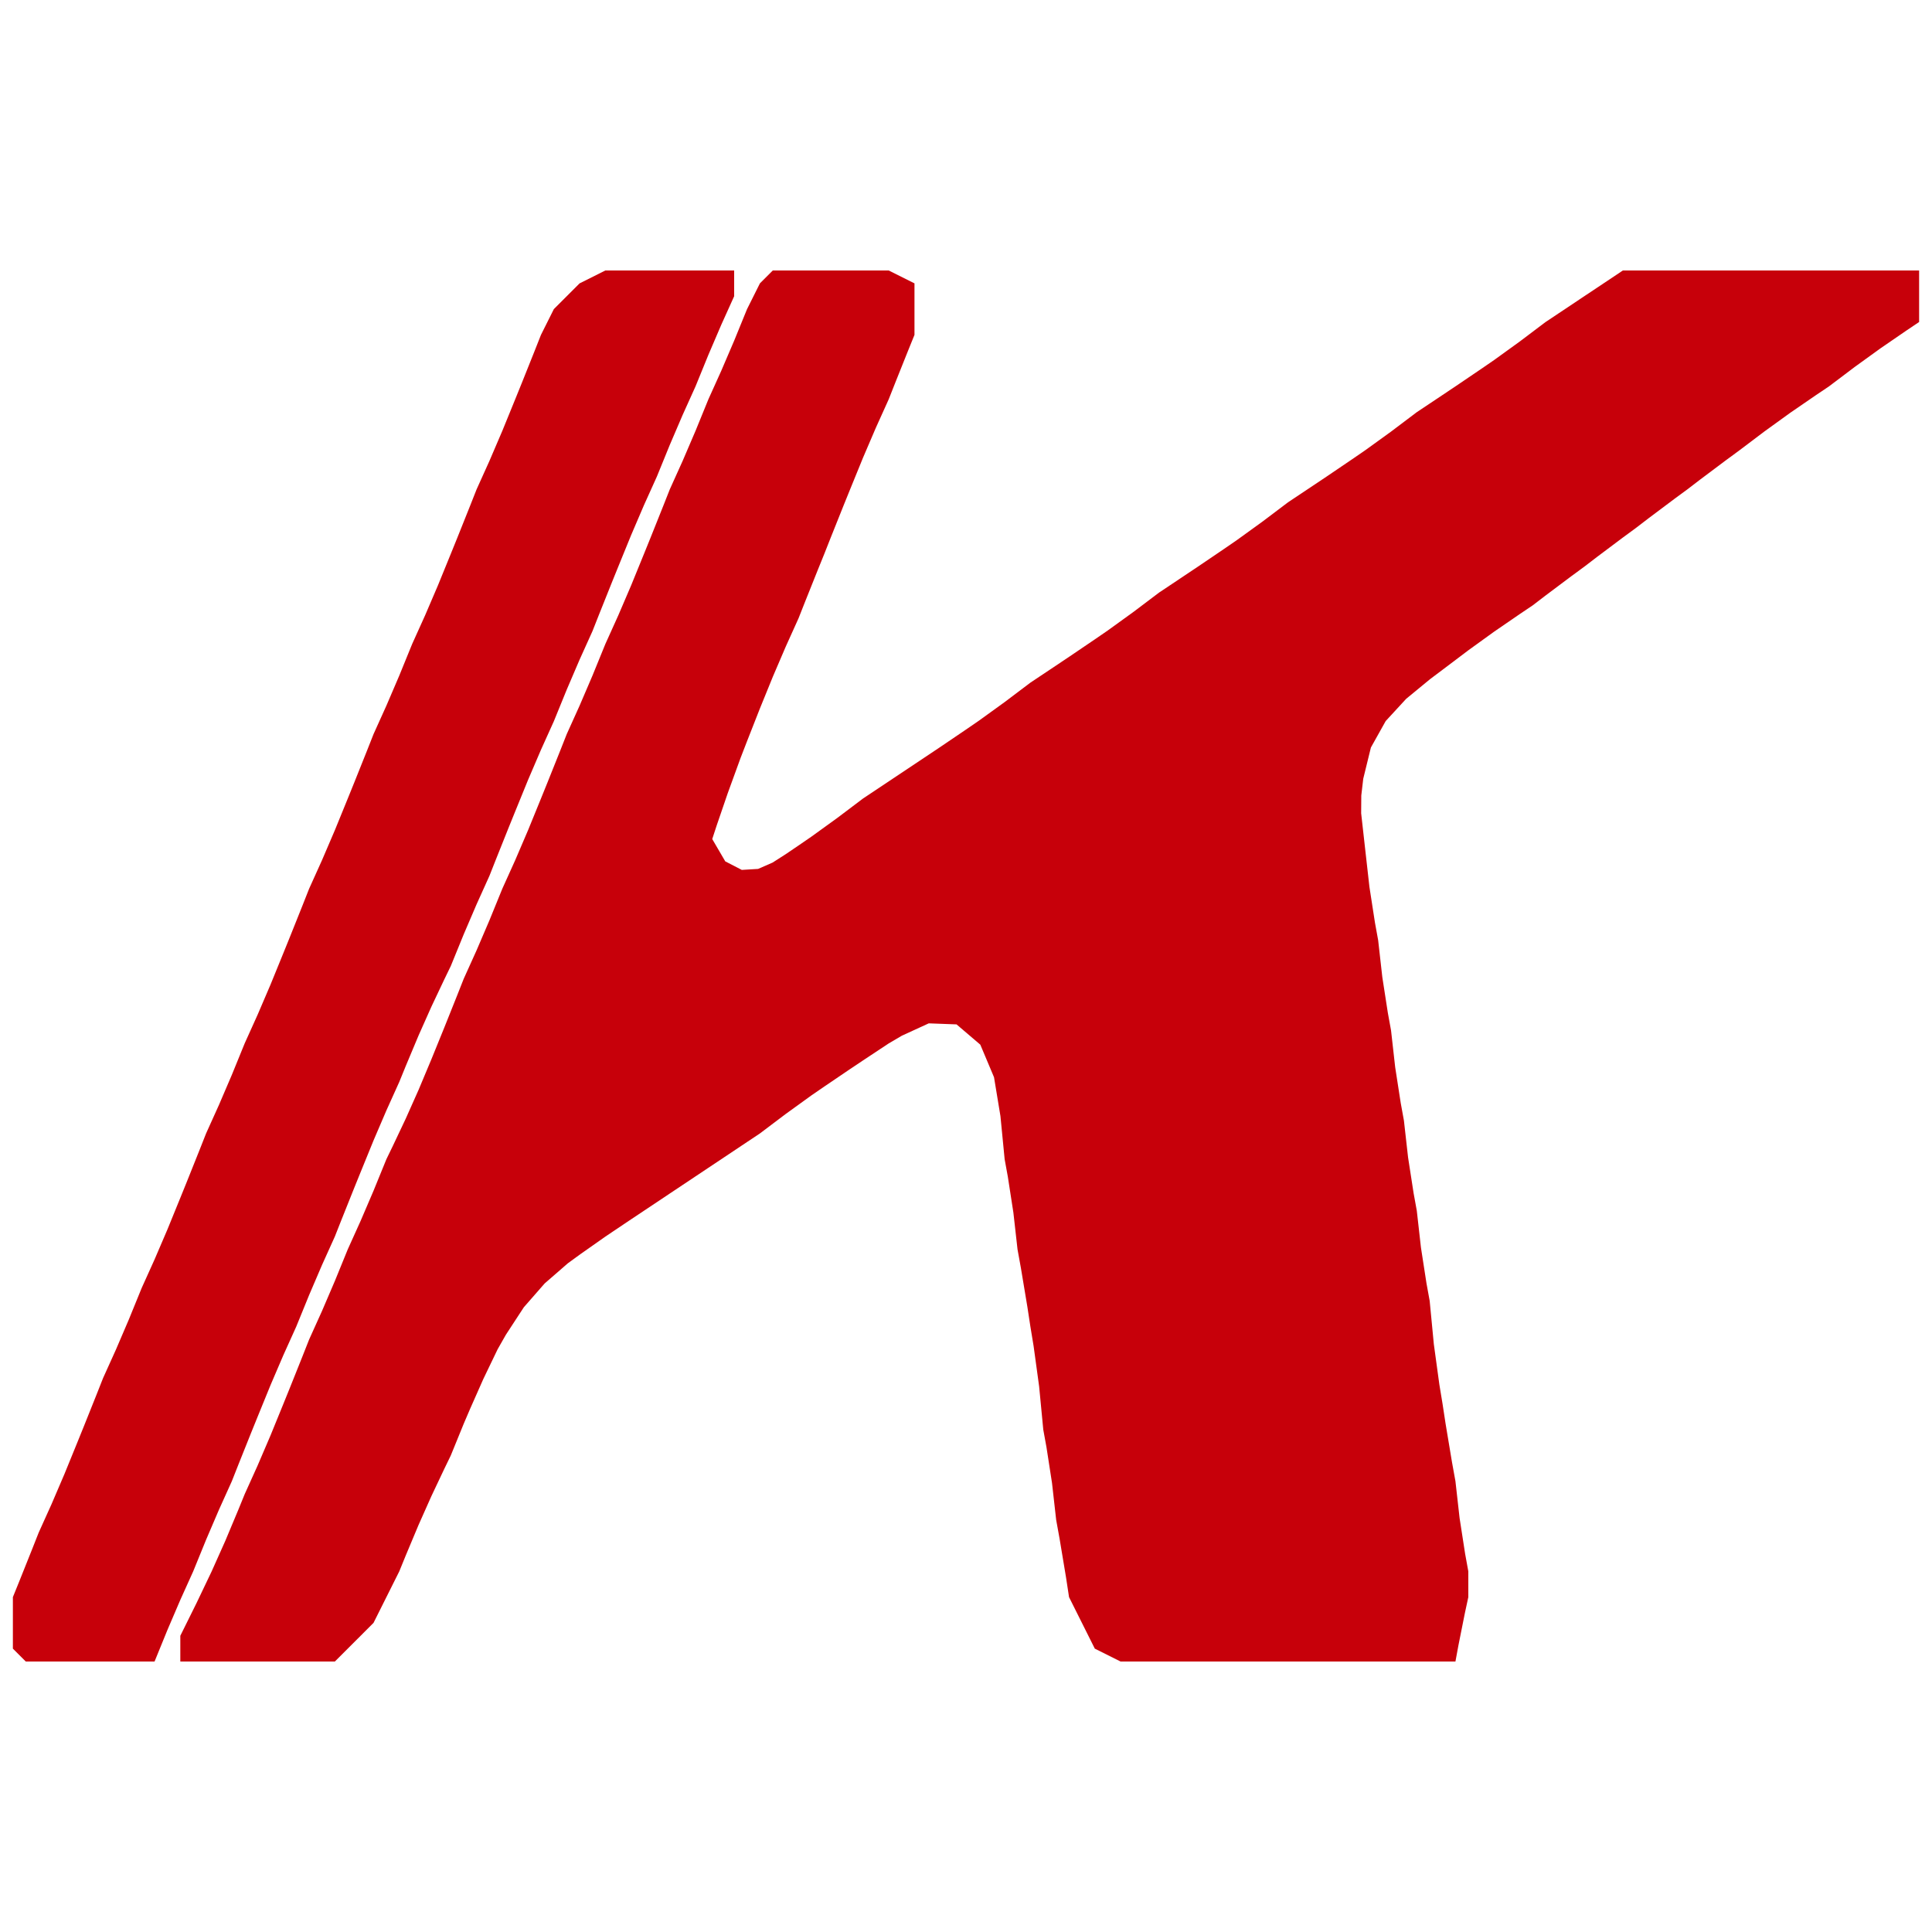 <svg width="150" height="150"
     xmlns="http://www.w3.org/2000/svg" version="1.1">
<rect width="100%" height="100%" fill="#333333" stroke="none"/>
<style>path {fill-opacity:1; stroke:none;}</style>
<path d="M 0,0L 0,150L 150,150L 150,0ZM 5.003,117.207L 6,115L 6.5,113.734L 7.5,111.234L 8,110L 9,107.548L 10,105.215L 11,103L 12,100.548L 13,98.215L 14,96L 14.5,94.734L 15.5,92.234L 16,91L 17,88.548L 18,86.215L 19,84L 20,81.548L 21,79.215L 22,77L 22.5,75.734L 23.5,73.234L 24,72L 25,69.548L 26,67.215L 27,65L 27.5,63.734L 28.5,61.234L 29,60L 30,57.548L 31,55.215L 32,53L 33,50.548L 34,48.215L 35,46L 35.5,44.734L 36.5,42.234L 37,41L 38,38.548L 39,36.215L 40,34L 41.008,31.48L 41.534,30.241L 42.091,29.034L 43.29,26.727L 44.004,25.72L 44.808,24.823L 45.711,24.05L 46.71,23.419L 47.776,22.953L 48.868,22.685L 49.925,22.64L 50.944,22.936L 51.808,23.521L 53.08,25.108L 53.376,27.258L 52.863,29.554L 51.98,31.81L 51,34L 50,36.452L 49,38.785L 48,41L 47.5,42.266L 46.5,44.766L 46,46L 45,48.452L 44,50.785L 43,53L 42,55.452L 41,57.785L 40,60L 39.5,61.266L 38.5,63.766L 38,65L 37,67.452L 36,69.785L 35,72L 34.5,73.226L 33.5,75.612L 32.5,77.855L 31.5,79.968L 31,81L 30,83.452L 29,85.785L 28,88L 27.5,89.266L 26.5,91.766L 26,93L 25,95.452L 24,97.785L 23,100L 22,102.452L 21,104.785L 20,107L 19.5,108.266L 18.5,110.766L 18,112L 17,114.452L 16,116.785L 15,119L 13.992,121.449L 13.455,122.596L 12.26,124.743L 10.703,126.506L 9.678,127.09L 8.577,127.469L 6.362,127.786L 5.333,127.392L 4.483,126.74L 3.262,125.08L 3.035,122.944L 3.602,120.655L 4.514,118.351ZM 28.03,124.688L 27.192,125.575L 26.227,126.331L 25.144,126.936L 23.98,127.365L 21.614,127.831L 19.448,127.32L 18.034,125.686L 17.675,123.421L 18.154,121.157L 18.577,120.079L 19.039,118.916L 20,116.548L 21,114.215L 22,112L 22.5,110.734L 23.5,108.234L 24,107L 25,104.548L 26,102.215L 27,100L 28,97.548L 29,95.215L 30,93L 30.5,91.774L 31.5,89.388L 32.5,87.145L 33.5,85.032L 34,84L 34.5,82.734L 35.5,80.234L 36,79L 37,76.548L 38,74.215L 39,72L 40,69.548L 41,67.215L 42,65L 42.5,63.734L 43.5,61.234L 44,60L 45,57.548L 46,55.215L 47,53L 48,50.548L 49,48.215L 50,46L 50.5,44.734L 51.5,42.234L 52,41L 53,38.548L 54,36.215L 55,34L 56,31.548L 56.5,30.381L 57.52,28.079L 58.082,26.956L 59.344,24.828L 60.958,23.102L 62.986,22.052L 65.243,21.809L 67.297,22.419L 68.097,23.625L 68.925,25.905L 68.665,28.151L 67.931,30.497L 66.993,32.791L 66,35L 65.5,36.266L 64.5,38.766L 64,40L 63.5,41.266L 62.5,43.766L 62,45L 61,47.452L 60,49.785L 59,52L 58.5,53.266L 57.5,55.766L 57,57L 56,59.773L 55,62.387L 54,64.773L 53,67L 52.5,68.266L 51.5,70.766L 51,72L 51,74L 52,74L 54,72.666L 55,72L 57,70.49L 59,69.045L 60,68.358L 62,67.002L 64,65.666L 65,65L 67,63.49L 69,62.045L 70,61.358L 72,60.002L 74,58.666L 75,58L 77,56.666L 78,56L 80,54.49L 82,53.045L 83,52.358L 85,51.002L 87,49.666L 88,49L 90,47.49L 92,46.045L 93,45.358L 95,44.002L 97,42.666L 98,42L 100,40.49L 102,39.045L 103,38.358L 105,37.002L 107,35.666L 108,35L 110,33.49L 112,32.045L 113,31.358L 115,30.002L 117,28.666L 118,28L 119,27.245L 121.004,25.769L 123.043,24.377L 125.223,23.125L 127.731,22.116L 130.699,21.454L 134.031,21.135L 135.762,21.105L 137.473,21.143L 139.116,21.286L 142.123,21.843L 143.188,22.519L 143.872,23.352L 144.098,25.563L 143.449,26.65L 141.891,28.497L 139.991,29.956L 138,31.328L 137,32L 136,32.766L 134,34.266L 133,35L 132,35.766L 130,37.266L 129,38L 128,38.766L 126,40.266L 125,41L 124,41.766L 122,43.266L 121,44L 119,45.51L 117,46.955L 115,48.328L 114,49L 113,49.766L 111,51.266L 110,52L 109,52.766L 107,54.266L 106,55L 105,56L 104,57L 104,58L 104.248,59.504L 104.678,62.645L 105,66L 105.248,67.363L 105.678,70.141L 106,73L 106.248,74.363L 106.678,77.141L 107,80L 107.248,81.363L 107.678,84.141L 108,87L 108.248,88.363L 108.678,91.141L 109,94L 109.248,95.363L 109.678,98.141L 110,101L 110.248,102.504L 110.678,105.644L 111,109L 111.266,110.469L 111.766,113.469L 112,115L 112.222,116.402L 112.565,119.26L 112.588,122.15L 112.008,124.81L 110.533,126.874L 108.046,128.154L 106.39,128.455L 102.848,128.853L 99.018,128.952L 95.223,128.865L 93.487,128.694L 91.892,128.42L 89.008,127.643L 86.753,126.378L 85.114,124.59L 84.008,122.267L 83.288,119.486L 82.752,116.637L 82.322,113.859L 82,111L 81.752,109.496L 81.322,106.356L 81,103L 80.734,101.531L 80.234,98.531L 80,97L 79.752,95.637L 79.322,92.859L 79,90L 78.752,88.496L 78.322,85.356L 78,82L 77.752,80.637L 77.322,77.859L 77,75L 76,75L 74,76.334L 73,77L 71,78.334L 70,79L 68,80.334L 67,81L 65,82.334L 64,83L 62,84.334L 61,85L 59,86.51L 57,87.955L 56,88.642L 54,89.998L 52,91.334L 51,92L 49,93.334L 48,94L 46,95.334L 45,96L 43,97.334L 42,98L 41,99L 40,100L 39,101L 38,103L 37,105.452L 36,107.785L 35,110L 34.5,111.226L 33.5,113.612L 32.5,115.855L 31.5,117.968L 31,119L 30.467,120.207L 29.344,122.553Z" style="fill:rgb(255,255,255);"/>
<path d="M 12,129L 13,126.548L 14,124.215L 15,122L 16,119.548L 17,117.215L 18,115L 18.5,113.734L 19.5,111.234L 20,110L 21,107.548L 22,105.215L 23,103L 24,100.548L 25,98.215L 26,96L 26.5,94.734L 27.5,92.234L 28,91L 29,88.548L 30,86.215L 31,84L 31.5,82.774L 32.5,80.388L 33.5,78.145L 34.5,76.032L 35,75L 36,72.548L 37,70.215L 38,68L 38.5,66.734L 39.5,64.234L 40,63L 41,60.548L 42,58.215L 43,56L 44,53.548L 45,51.215L 46,49L 46.5,47.734L 47.5,45.234L 48,44L 49,41.548L 50,39.215L 51,37L 52,34.548L 53,32.215L 54,30L 55,27.548L 56,25.215L 57,23L 57,21L 47,21L 45,22L 44,23L 43,24L 42,26L 41.5,27.266L 40.5,29.766L 40,31L 39,33.452L 38,35.785L 37,38L 36.5,39.266L 35.5,41.766L 35,43L 34,45.452L 33,47.785L 32,50L 31,52.452L 30,54.785L 29,57L 28.5,58.266L 27.5,60.766L 27,62L 26,64.452L 25,66.785L 24,69L 23.5,70.266L 22.5,72.766L 22,74L 21,76.452L 20,78.785L 19,81L 18,83.452L 17,85.785L 16,88L 15.5,89.266L 14.5,91.766L 14,93L 13,95.452L 12,97.785L 11,100L 10,102.452L 9,104.785L 8,107L 7.5,108.266L 6.5,110.766L 6,112L 5,114.452L 4,116.785L 3,119L 2.5,120.266L 1.5,122.766L 1,124L 1,128L 2,129Z" style="fill:rgb(199,0,10);"/>
<path d="M 26,129L 27,128L 28,127L 29,126L 30,124L 31,122L 31.5,120.774L 32.5,118.388L 33.5,116.145L 34.5,114.032L 35,113L 36,110.548L 36.5,109.381L 37.523,107.07L 38.636,104.756L 39.278,103.627L 40.672,101.493L 42.286,99.648L 44.091,98.079L 45.054,97.378L 47.008,96.004L 49,94.666L 50,94L 52,92.666L 53,92L 55,90.666L 56,90L 58,88.666L 59,88L 61,86.49L 63,85.045L 64,84.358L 66,83.002L 67,82.334L 69,81.011L 70.023,80.41L 72.109,79.453L 74.266,79.533L 76.111,81.108L 77.176,83.638L 77.674,86.655L 78,90L 78.248,91.363L 78.678,94.141L 79,97L 79.266,98.469L 79.766,101.469L 80,103L 80.248,104.504L 80.678,107.644L 81,111L 81.248,112.363L 81.678,115.141L 82,118L 82.266,119.469L 82.766,122.469L 83,124L 84,126L 85,128L 87,129L 113,129L 113.234,127.734L 113.734,125.234L 114,124L 114,122L 113.752,120.637L 113.322,117.859L 113,115L 112.734,113.531L 112.234,110.531L 112,109L 111.752,107.496L 111.322,104.356L 111,101L 110.752,99.637L 110.322,96.859L 110,94L 109.752,92.637L 109.322,89.859L 109,87L 108.752,85.637L 108.322,82.859L 108,80L 107.752,78.637L 107.322,75.859L 107,73L 106.752,71.637L 106.322,68.859L 106,66L 105.68,63.143L 105.69,61.765L 105.842,60.462L 106.436,58.037L 107.585,55.982L 109.178,54.253L 111.032,52.728L 112,52L 114,50.49L 116,49.045L 118,47.672L 119,47L 120,46.234L 122,44.734L 123,44L 124,43.234L 126,41.734L 127,41L 128,40.234L 130,38.734L 131,38L 132,37.234L 134,35.734L 135,35L 137,33.49L 139,32.045L 141,30.672L 142,30L 144,28.49L 146,27.045L 148,25.672L 149,25L 149,21L 126,21L 124,22.334L 123,23L 121,24.334L 120,25L 118,26.51L 116,27.955L 115,28.642L 113,29.998L 111,31.334L 110,32L 108,33.51L 106,34.955L 105,35.642L 103,36.998L 101,38.334L 100,39L 98,40.51L 96,41.955L 95,42.642L 93,43.998L 91,45.334L 90,46L 88,47.51L 86,48.955L 85,49.642L 83,50.998L 81,52.334L 80,53L 78,54.51L 76,55.955L 75,56.642L 73,57.998L 71,59.334L 70,60L 68,61.334L 67,62L 65,63.51L 63,64.955L 62,65.642L 61,66.32L 59.982,66.971L 58.859,67.462L 57.593,67.539L 56.31,66.877L 55.298,65.144L 55.649,64.072L 56.5,61.588L 57.5,58.842L 58,57.548L 59,55.004L 60,52.548L 61,50.215L 62,48L 62.5,46.734L 63.5,44.234L 64,43L 64.5,41.734L 65.5,39.234L 66,38L 67,35.548L 68,33.215L 69,31L 69.5,29.734L 70.5,27.234L 71,26L 71,22L 69,21L 60,21L 59,22L 58,24L 57,26.452L 56,28.785L 55,31L 54,33.452L 53,35.785L 52,38L 51.5,39.266L 50.5,41.766L 50,43L 49,45.452L 48,47.785L 47,50L 46,52.452L 45,54.785L 44,57L 43.5,58.266L 42.5,60.766L 42,62L 41,64.452L 40,66.785L 39,69L 38,71.452L 37,73.785L 36,76L 35.5,77.266L 34.5,79.766L 33.5,82.226L 32.5,84.612L 31.5,86.855L 30.5,88.968L 30,90L 29,92.452L 28,94.785L 27,97L 26,99.452L 25,101.785L 24,104L 23.5,105.266L 22.5,107.766L 22,109L 21,111.452L 20,113.785L 19,116L 18.5,117.226L 17.49,119.636L 16.43,122.007L 15.264,124.449L 14,127L 14,129Z" style="fill:rgb(199,0,10);"/>
</svg>